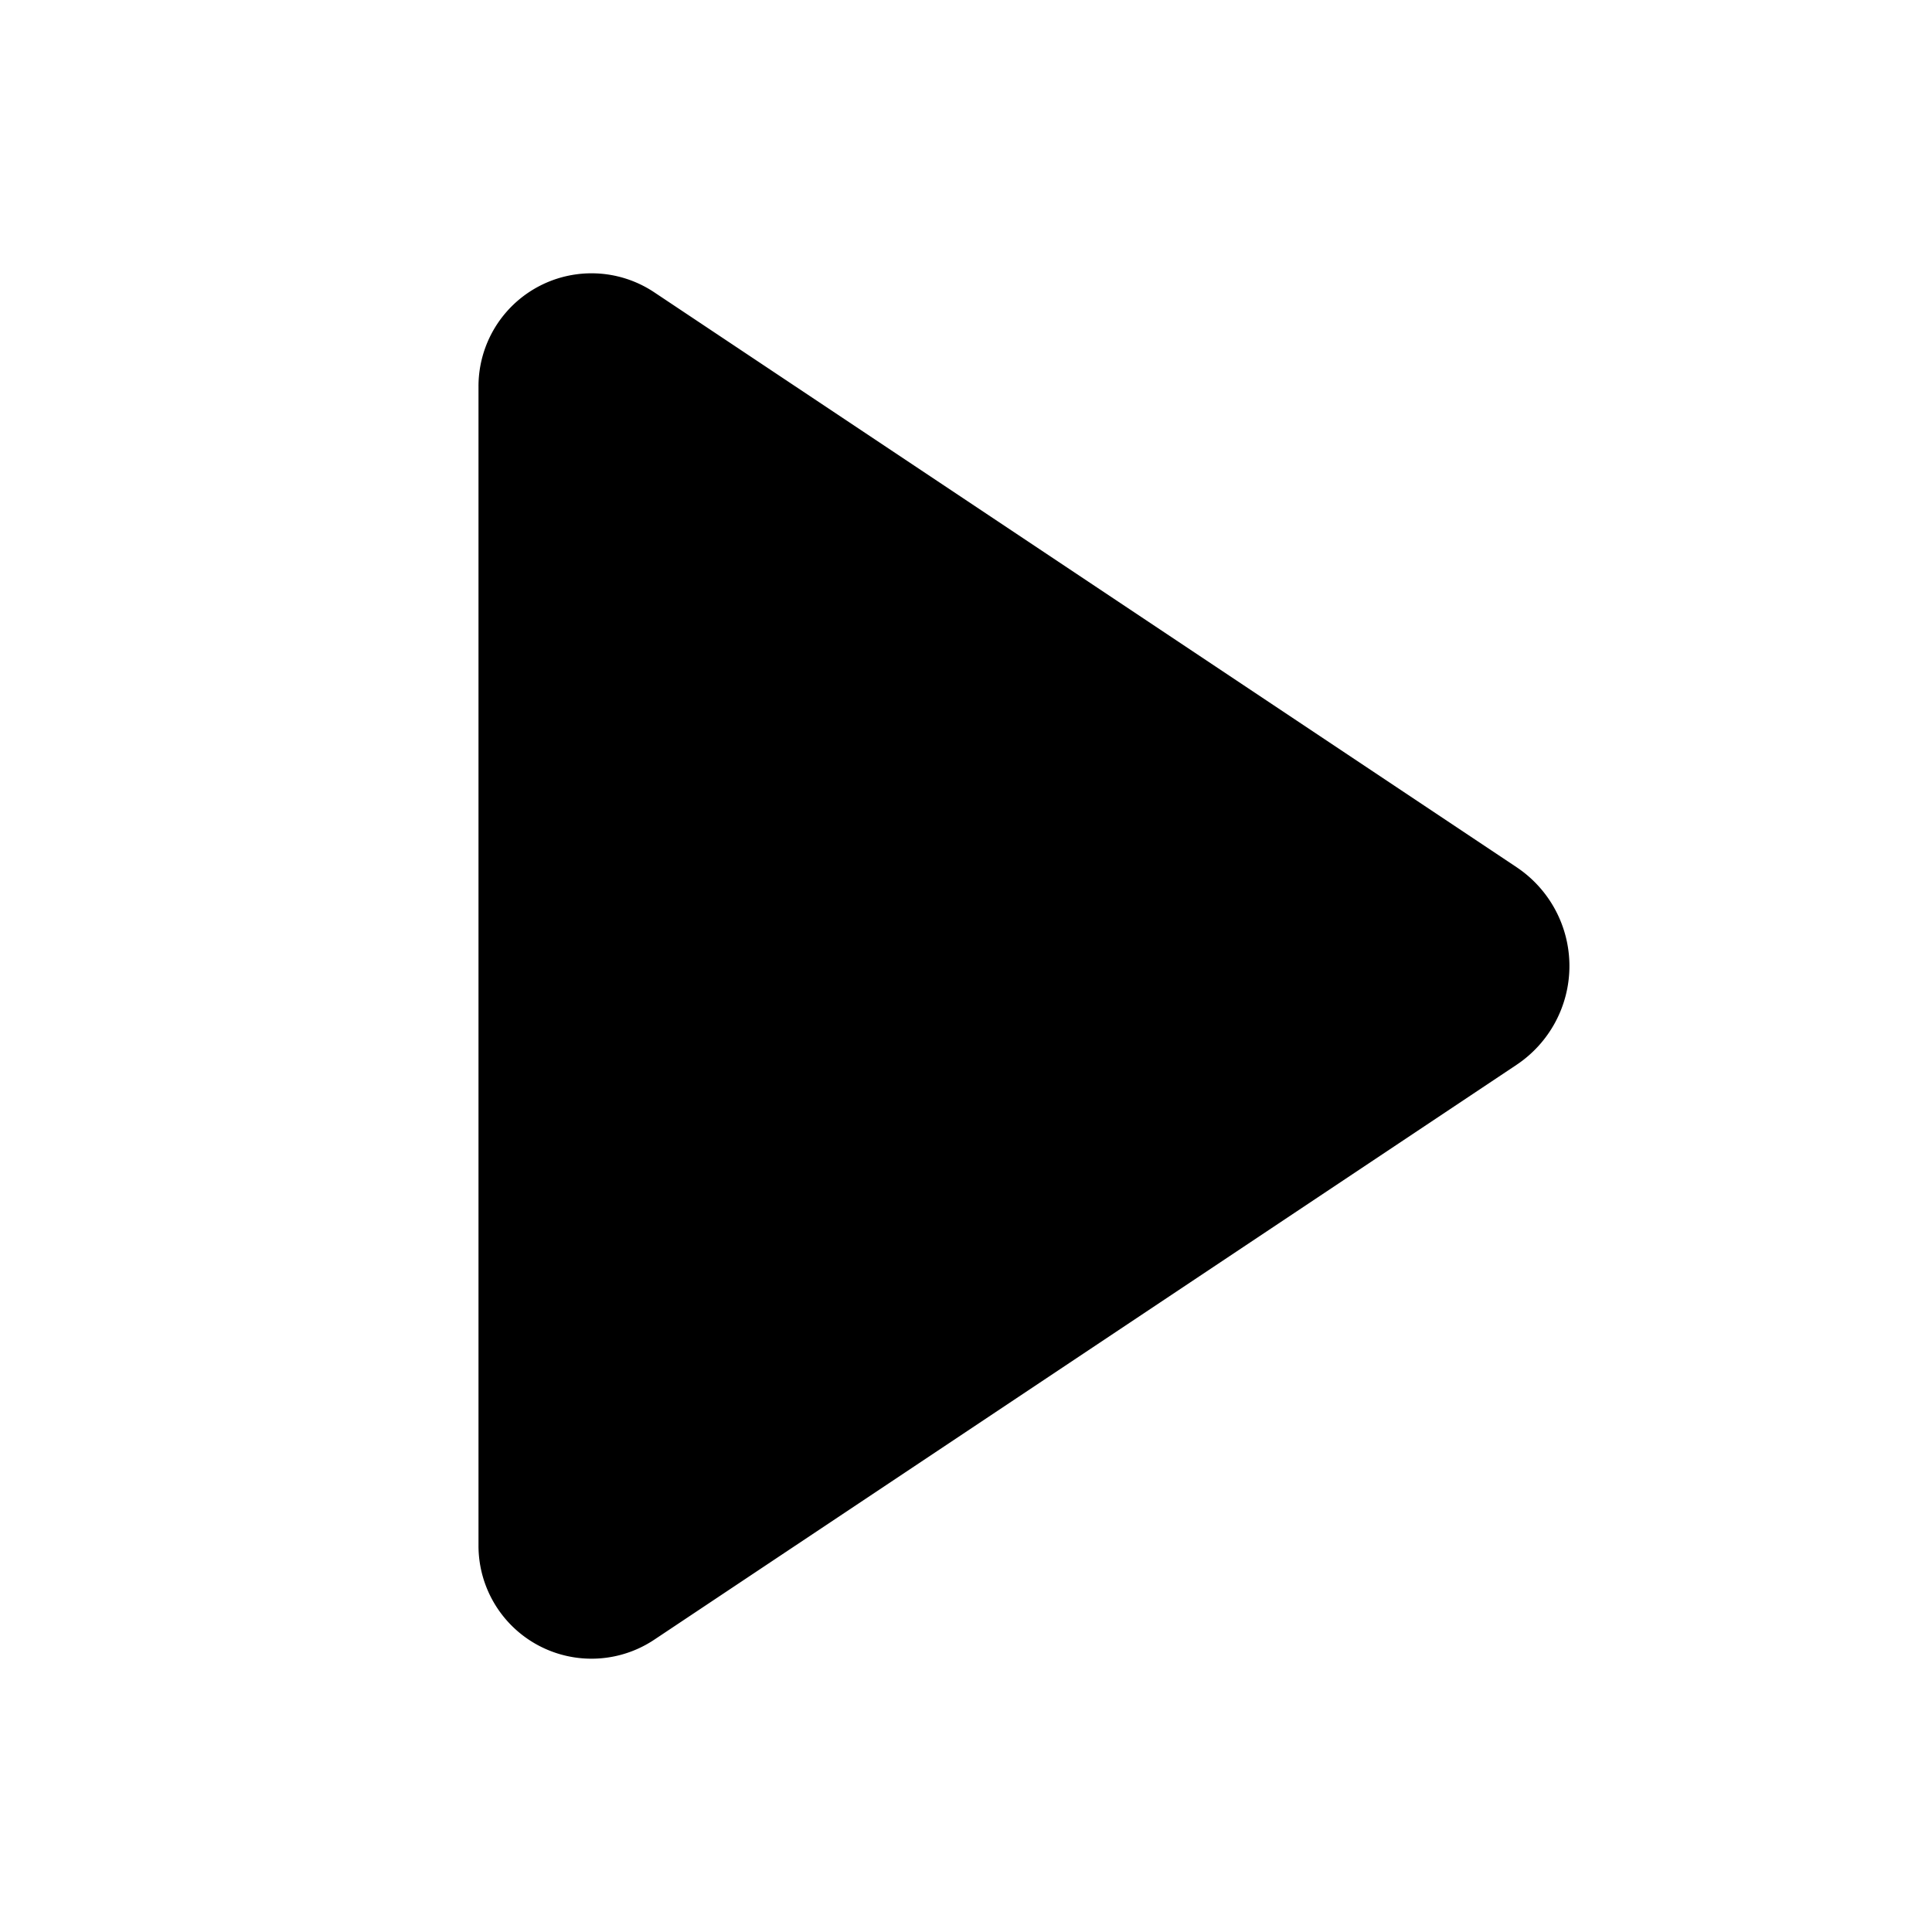 <svg xmlns="http://www.w3.org/2000/svg" fill-rule="evenodd" viewBox="0 0 100 100">
  <path fill="#00000" stroke=" #00000" d="M33.585 84.455a5.35 5.35 0 01-8.318-4.452V19.997a5.35 5.35 0 018.318-4.452L78.217 45.3a5.648 5.648 0 010 9.4L33.585 84.455z"/>
</svg>
